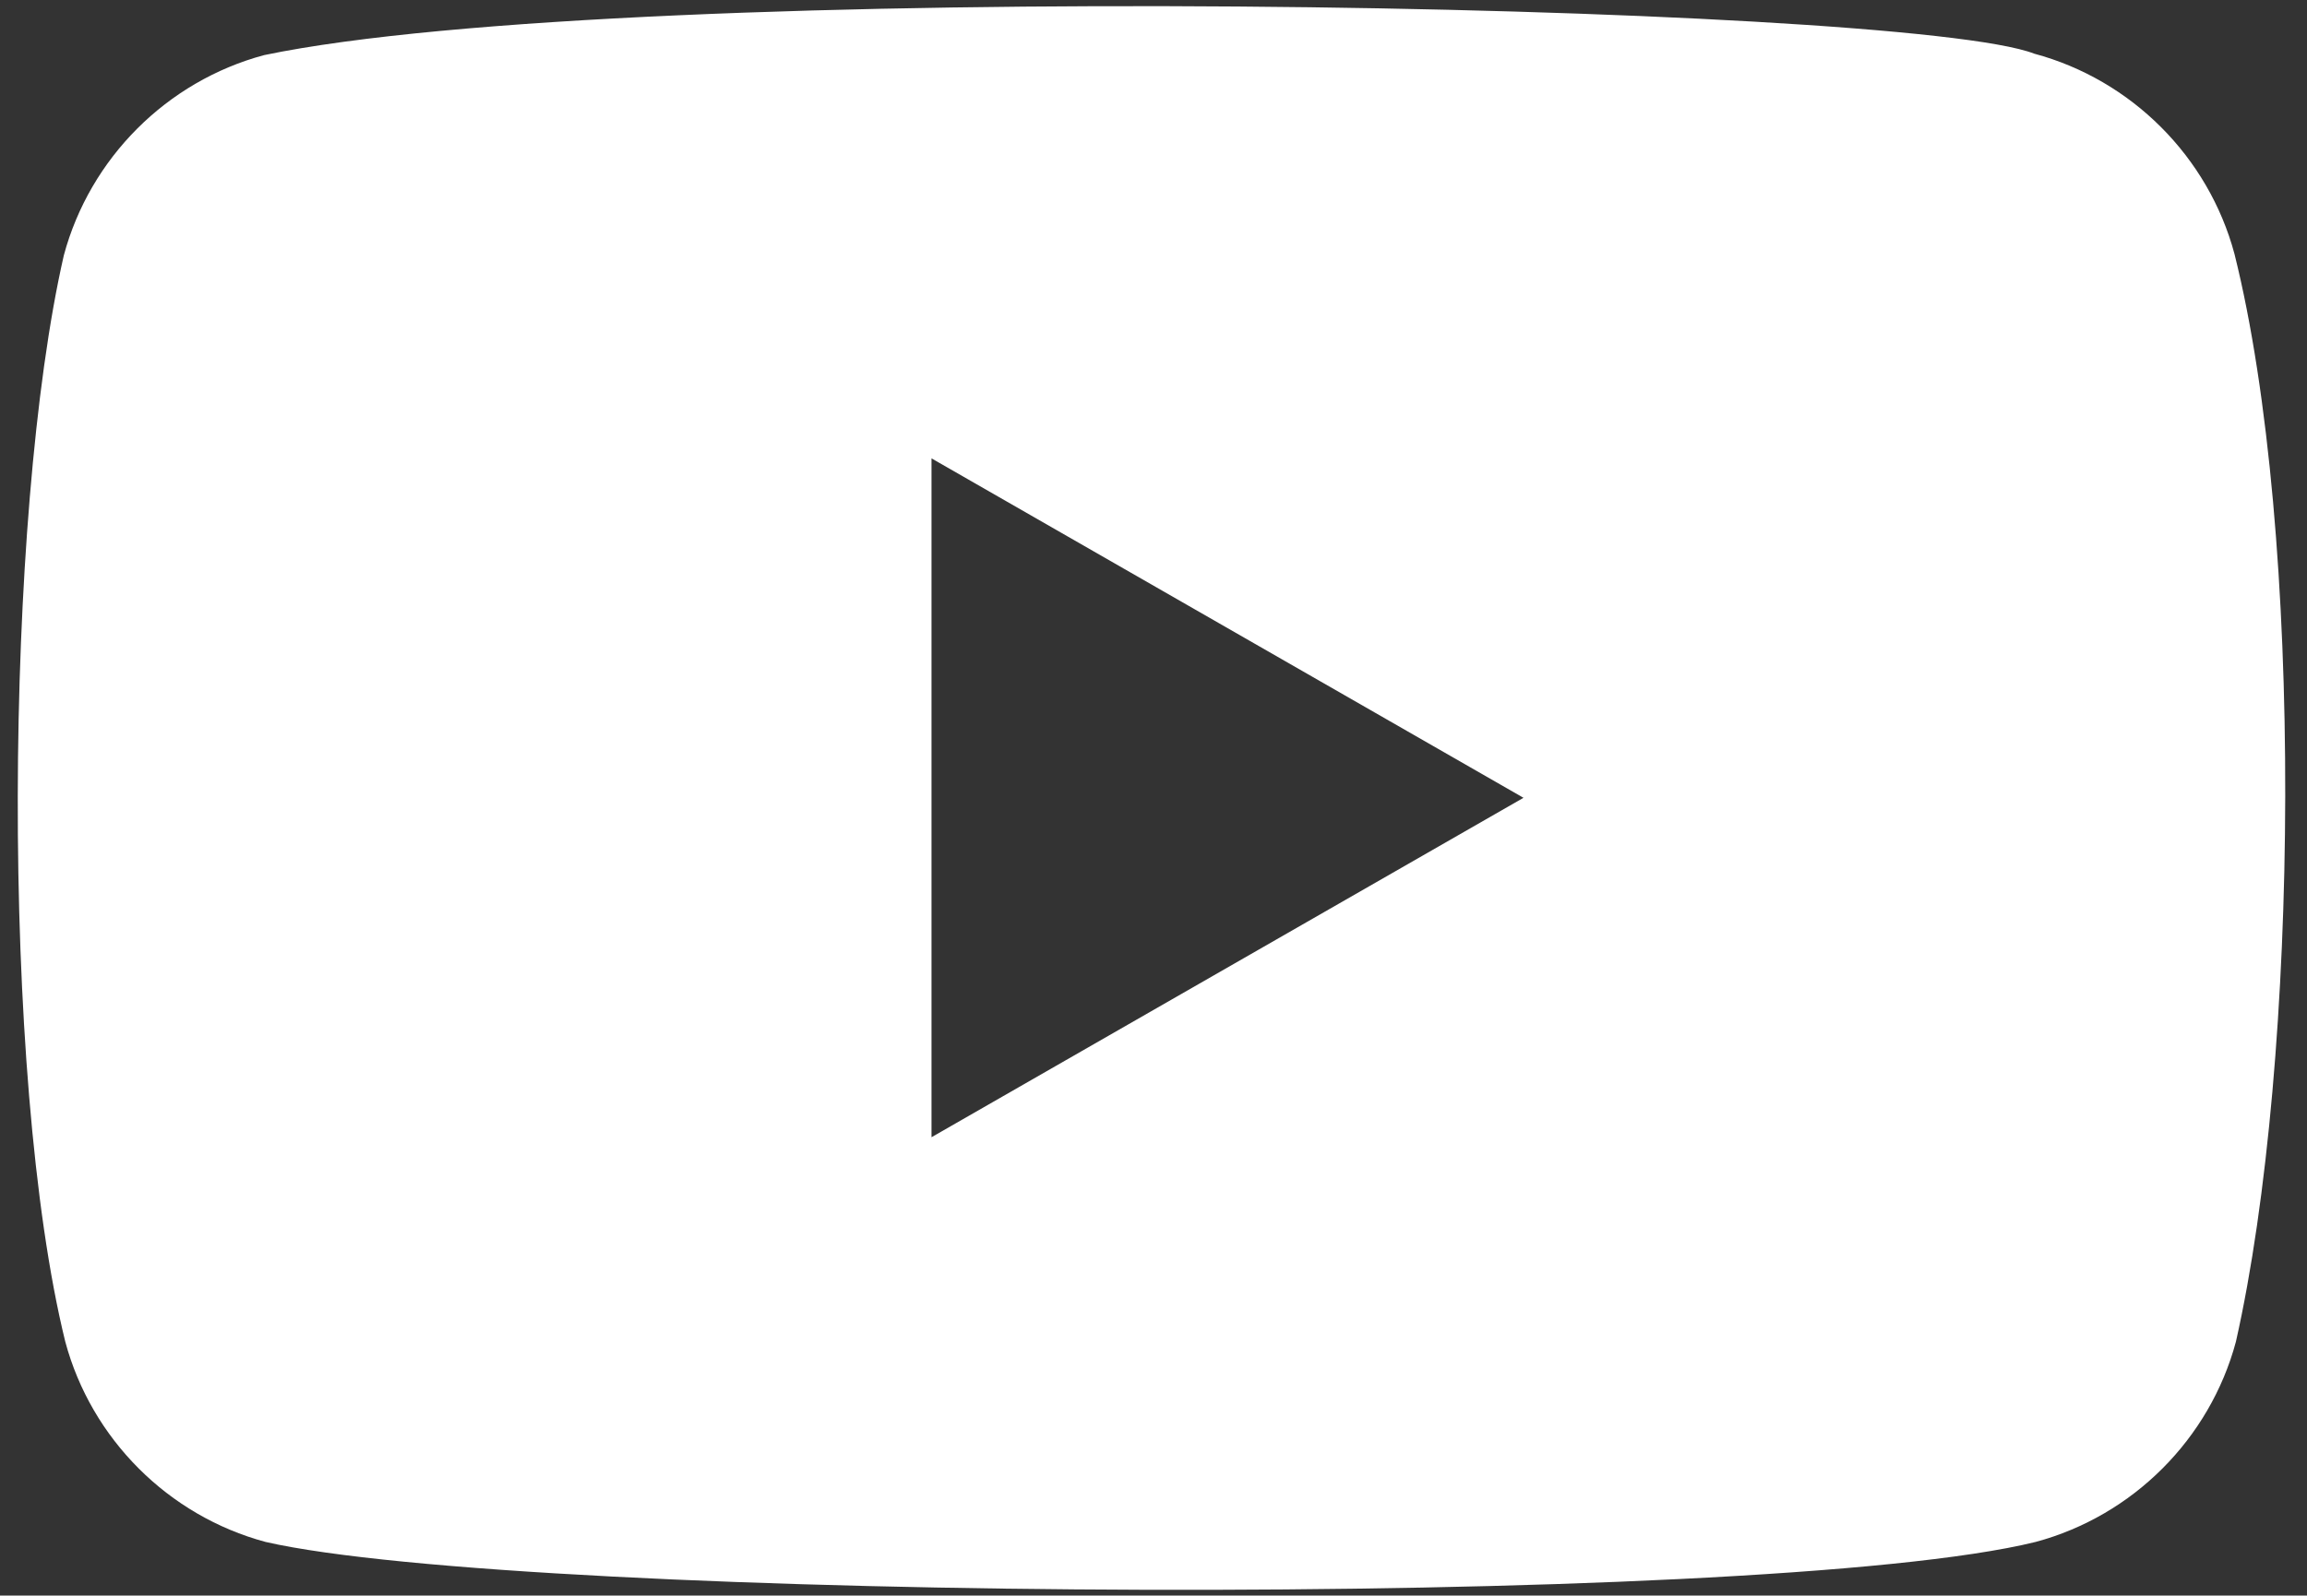 <?xml version="1.0" encoding="utf-8"?>
<!-- Generator: Adobe Illustrator 20.1.0, SVG Export Plug-In . SVG Version: 6.00 Build 0)  -->
<svg version="1.1" id="Ebene_1" xmlns="http://www.w3.org/2000/svg" xmlns:xlink="http://www.w3.org/1999/xlink" x="0px" y="0px"
	 width="159px" height="110px" viewBox="0 0 159 110" style="enable-background:new 0 0 159 110;" xml:space="preserve">
<rect x="0" y="0" width="159" height="110" fill="#333333" stroke="none"/>
<style type="text/css">
	.st0{fill:#FFFFFF;}
</style>
<path class="st0" d="M154,17.5c-1.8-6.7-7.1-12-13.8-13.8c-9-3.5-96.6-5.2-122,0.1c-6.7,1.8-12,7.1-13.8,13.8
	C0.3,35.5,0,74.2,4.5,92.5c1.8,6.7,7.1,12,13.8,13.8c17.9,4.1,103,4.7,122,0c6.7-1.8,12-7.1,13.8-13.8C158.5,73,158.8,36.7,154,17.5
	z M64.2,78.4V31.6L105,55L64.2,78.4z"/>
</svg>
